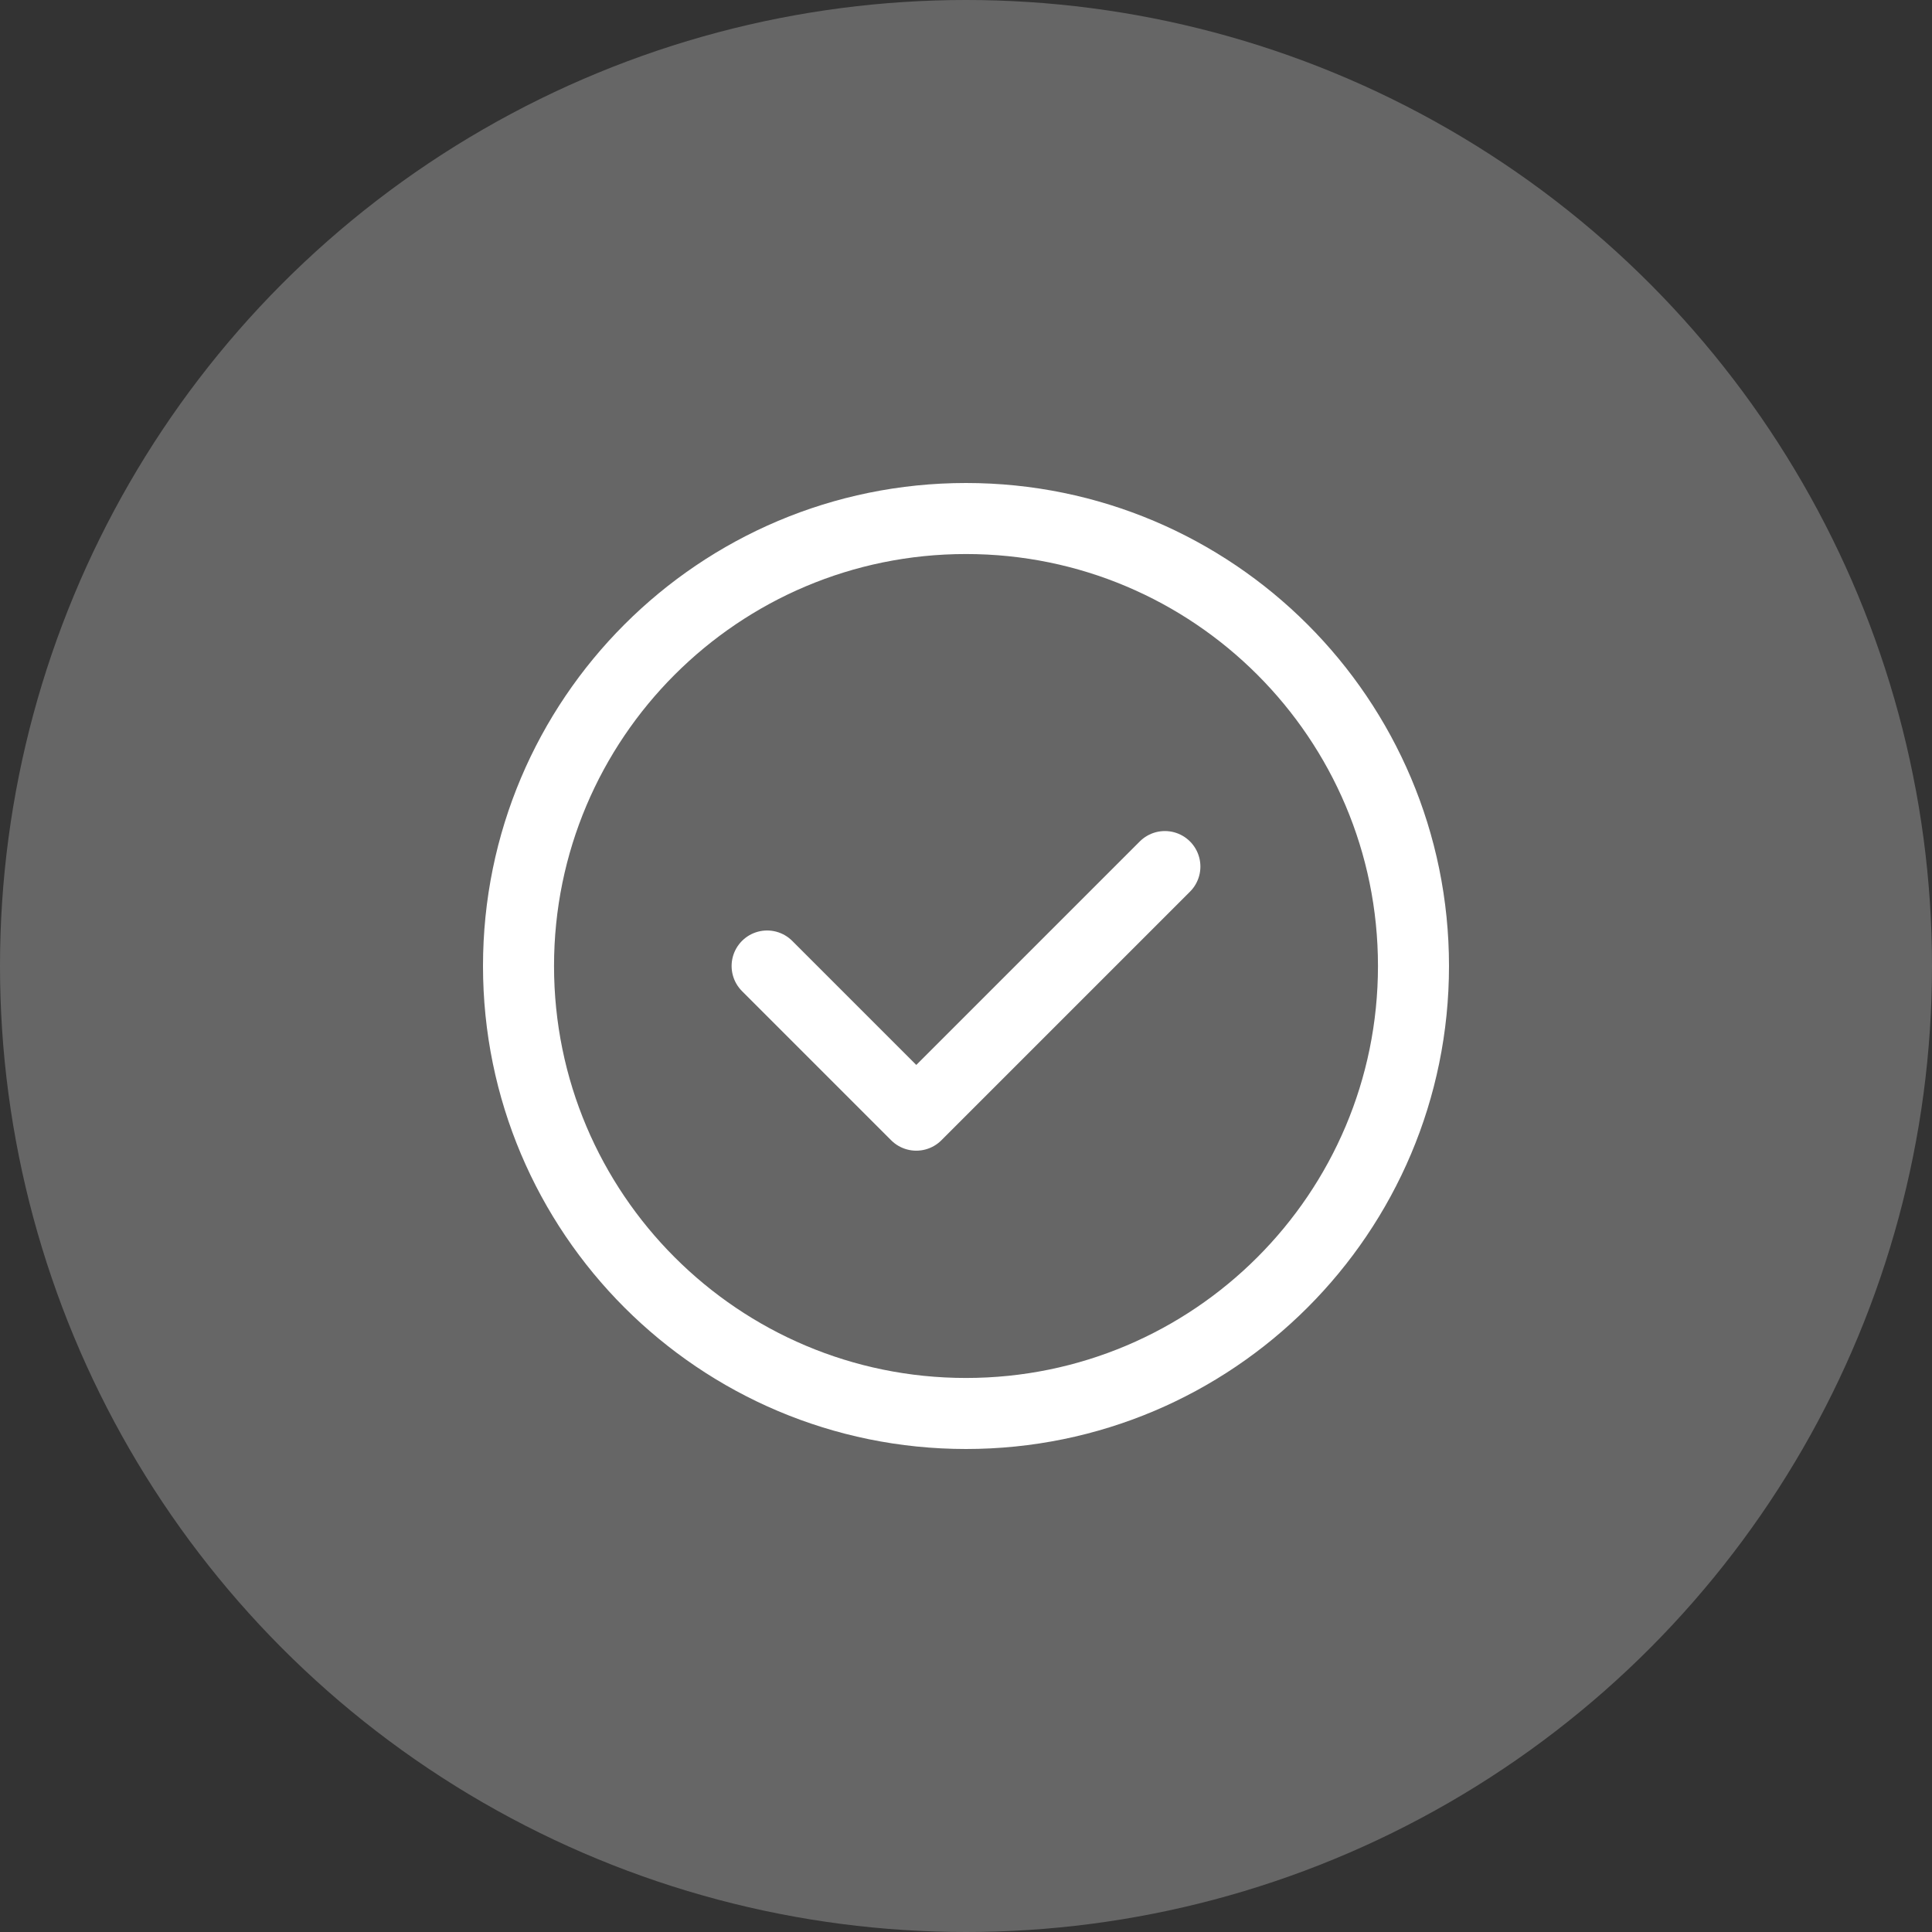 <svg xmlns="http://www.w3.org/2000/svg" width="68" height="68" viewBox="0 0 68 68" fill="none"><rect x="0" y="0" width="68" height="68" fill="#333333" stroke="none"/><circle opacity="0.25" cx="34" cy="34" r="34" fill="white"></circle><path fill-rule="evenodd" clip-rule="evenodd" d="M34 49.75V49.75C25.301 49.75 18.25 42.699 18.25 34V34C18.25 25.301 25.301 18.25 34 18.25V18.25C42.699 18.25 49.75 25.301 49.75 34V34C49.75 42.699 42.699 49.75 34 49.75Z" stroke="white" stroke-width="2.5" stroke-linecap="round" stroke-linejoin="round"></path><path d="M41 30.5L32.25 39.25L27 34" stroke="white" stroke-width="2.5" stroke-linecap="round" stroke-linejoin="round"></path></svg>
